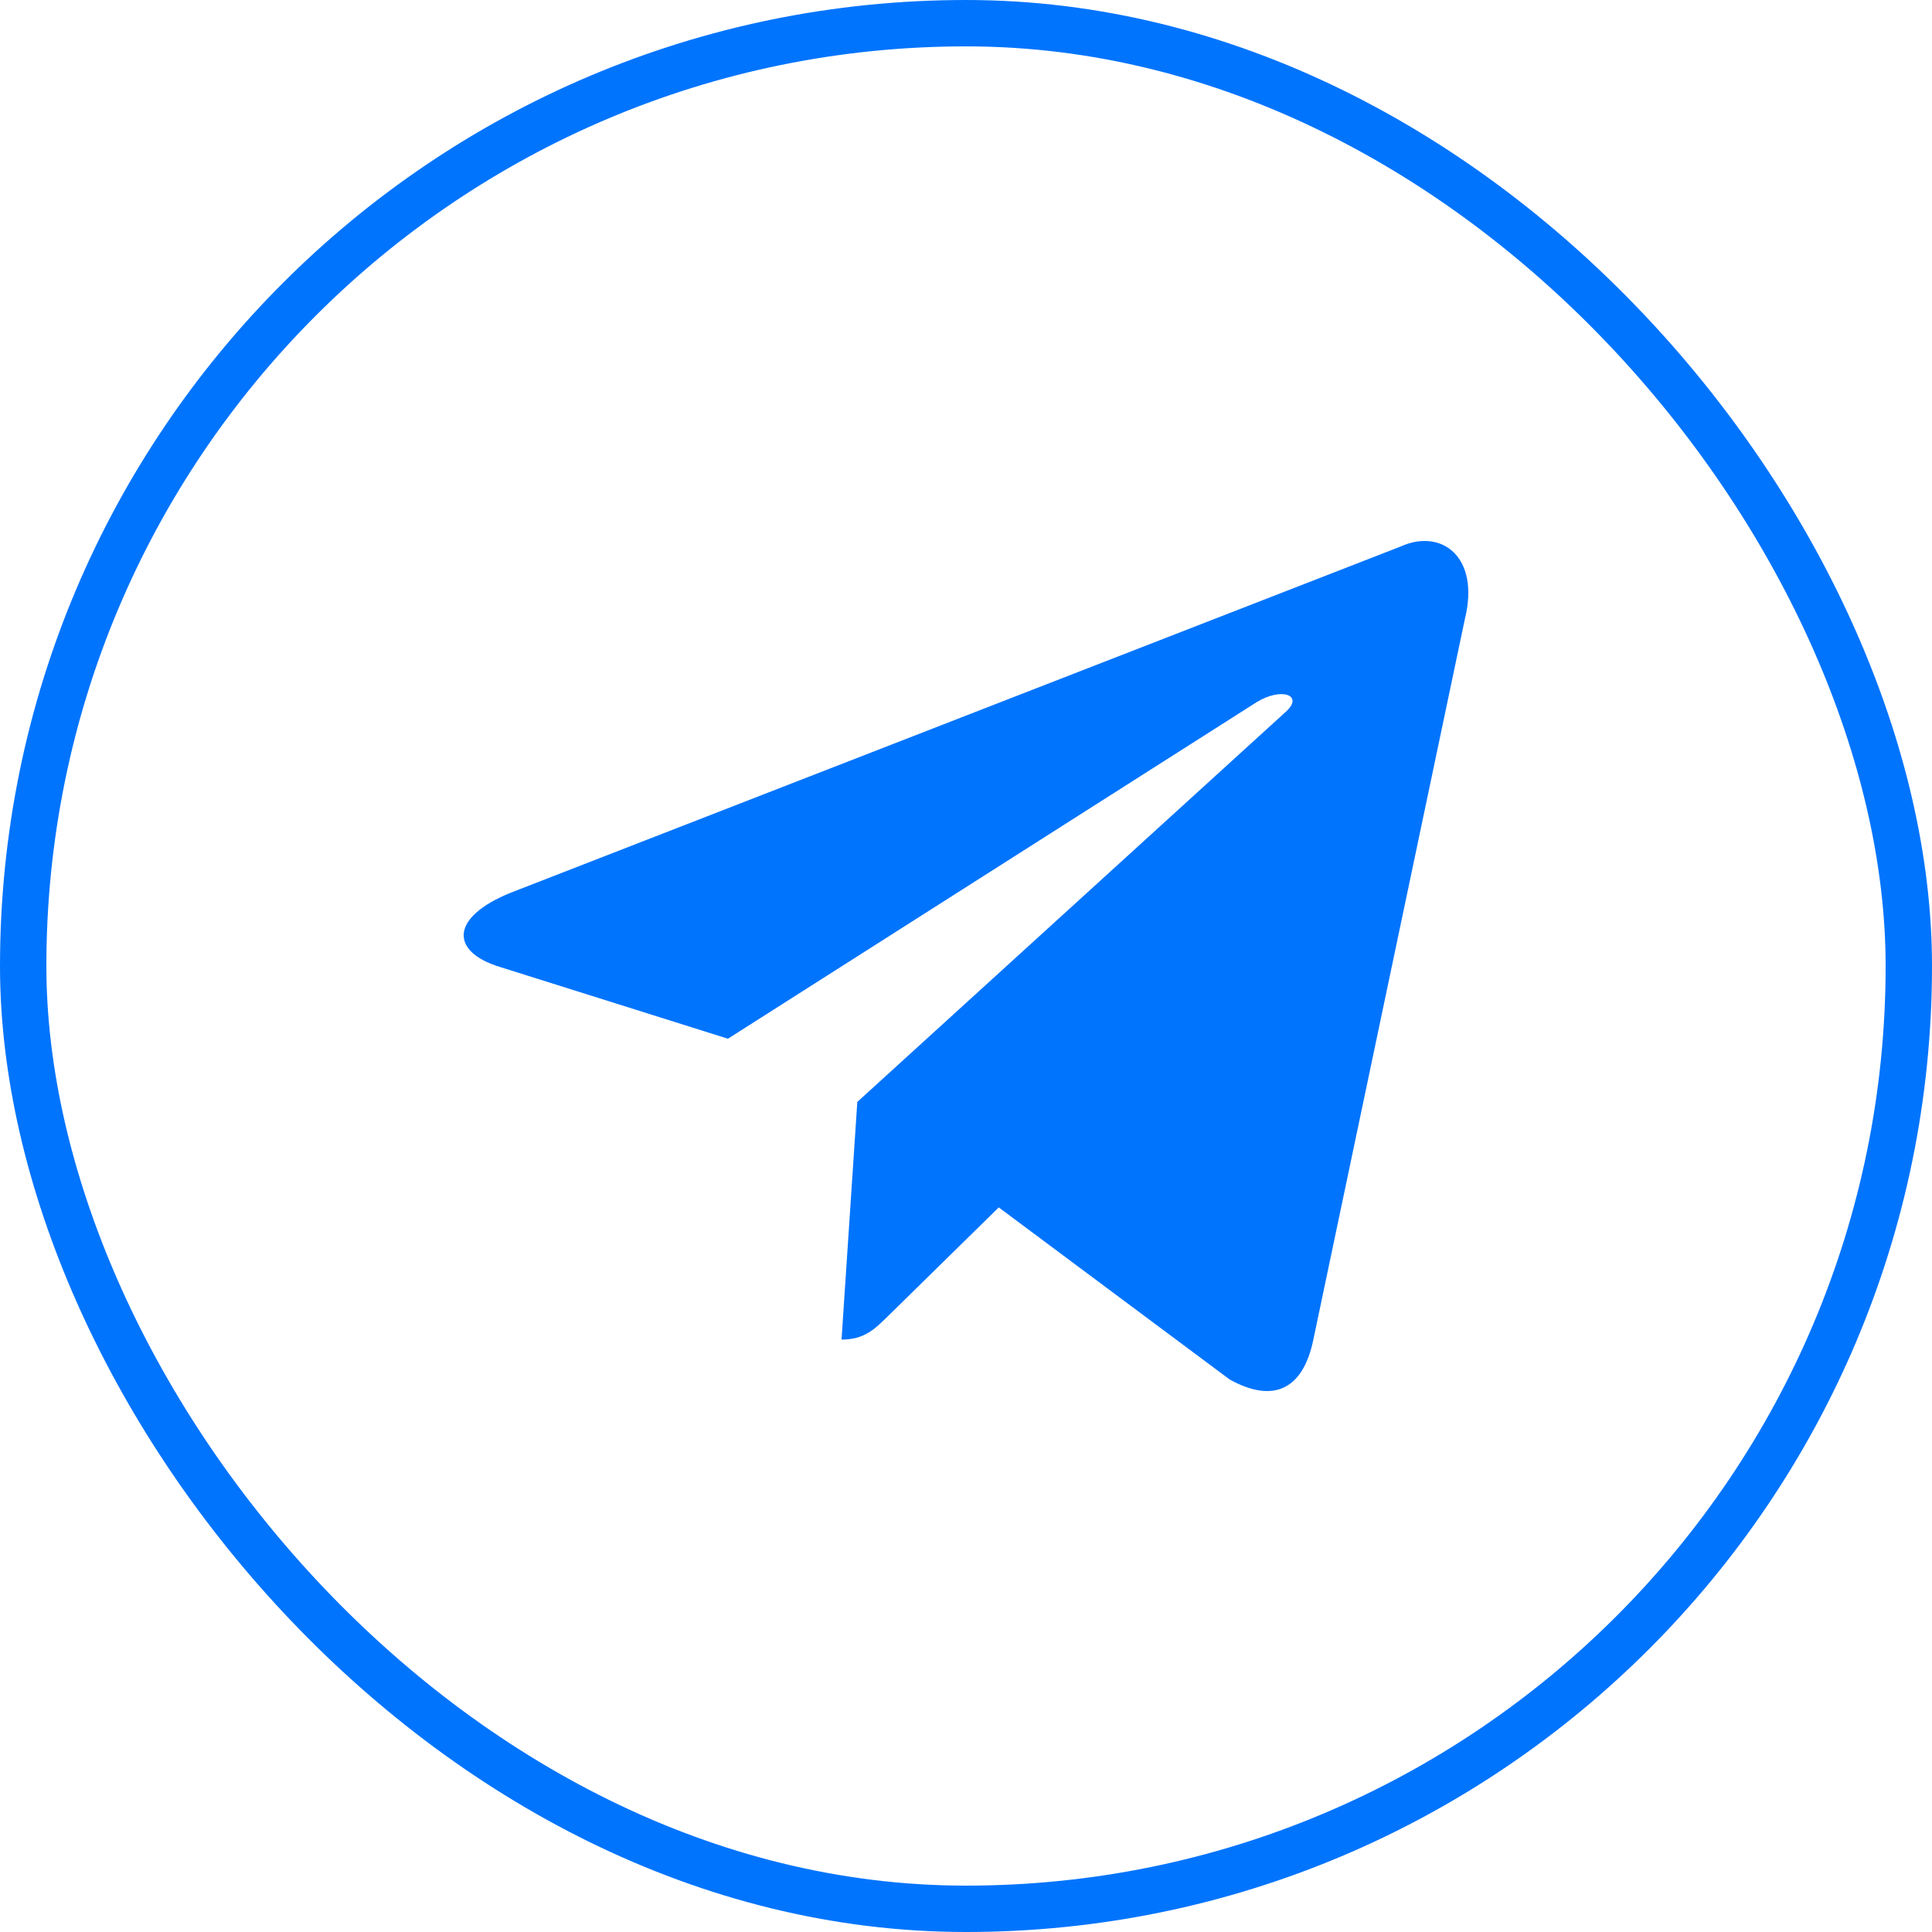 <?xml version="1.0" encoding="UTF-8"?> <svg xmlns="http://www.w3.org/2000/svg" width="50" height="50" viewBox="0 0 50 50" fill="none"> <rect x="0.6" y="0.6" width="48.8" height="48.8" rx="24.4" stroke="#0174FD" stroke-width="1.2"></rect> <path d="M36.245 14.145L13.214 23.105C11.642 23.742 11.651 24.627 12.926 25.021L18.839 26.882L32.52 18.173C33.166 17.776 33.758 17.99 33.272 18.425L22.187 28.518H22.185L22.187 28.519L21.779 34.668C22.377 34.668 22.641 34.392 22.976 34.066L25.848 31.248L31.822 35.7C32.923 36.312 33.715 35.997 33.989 34.671L37.91 16.024C38.312 14.4 37.296 13.665 36.245 14.145Z" fill="#0174FD"></path> </svg> 